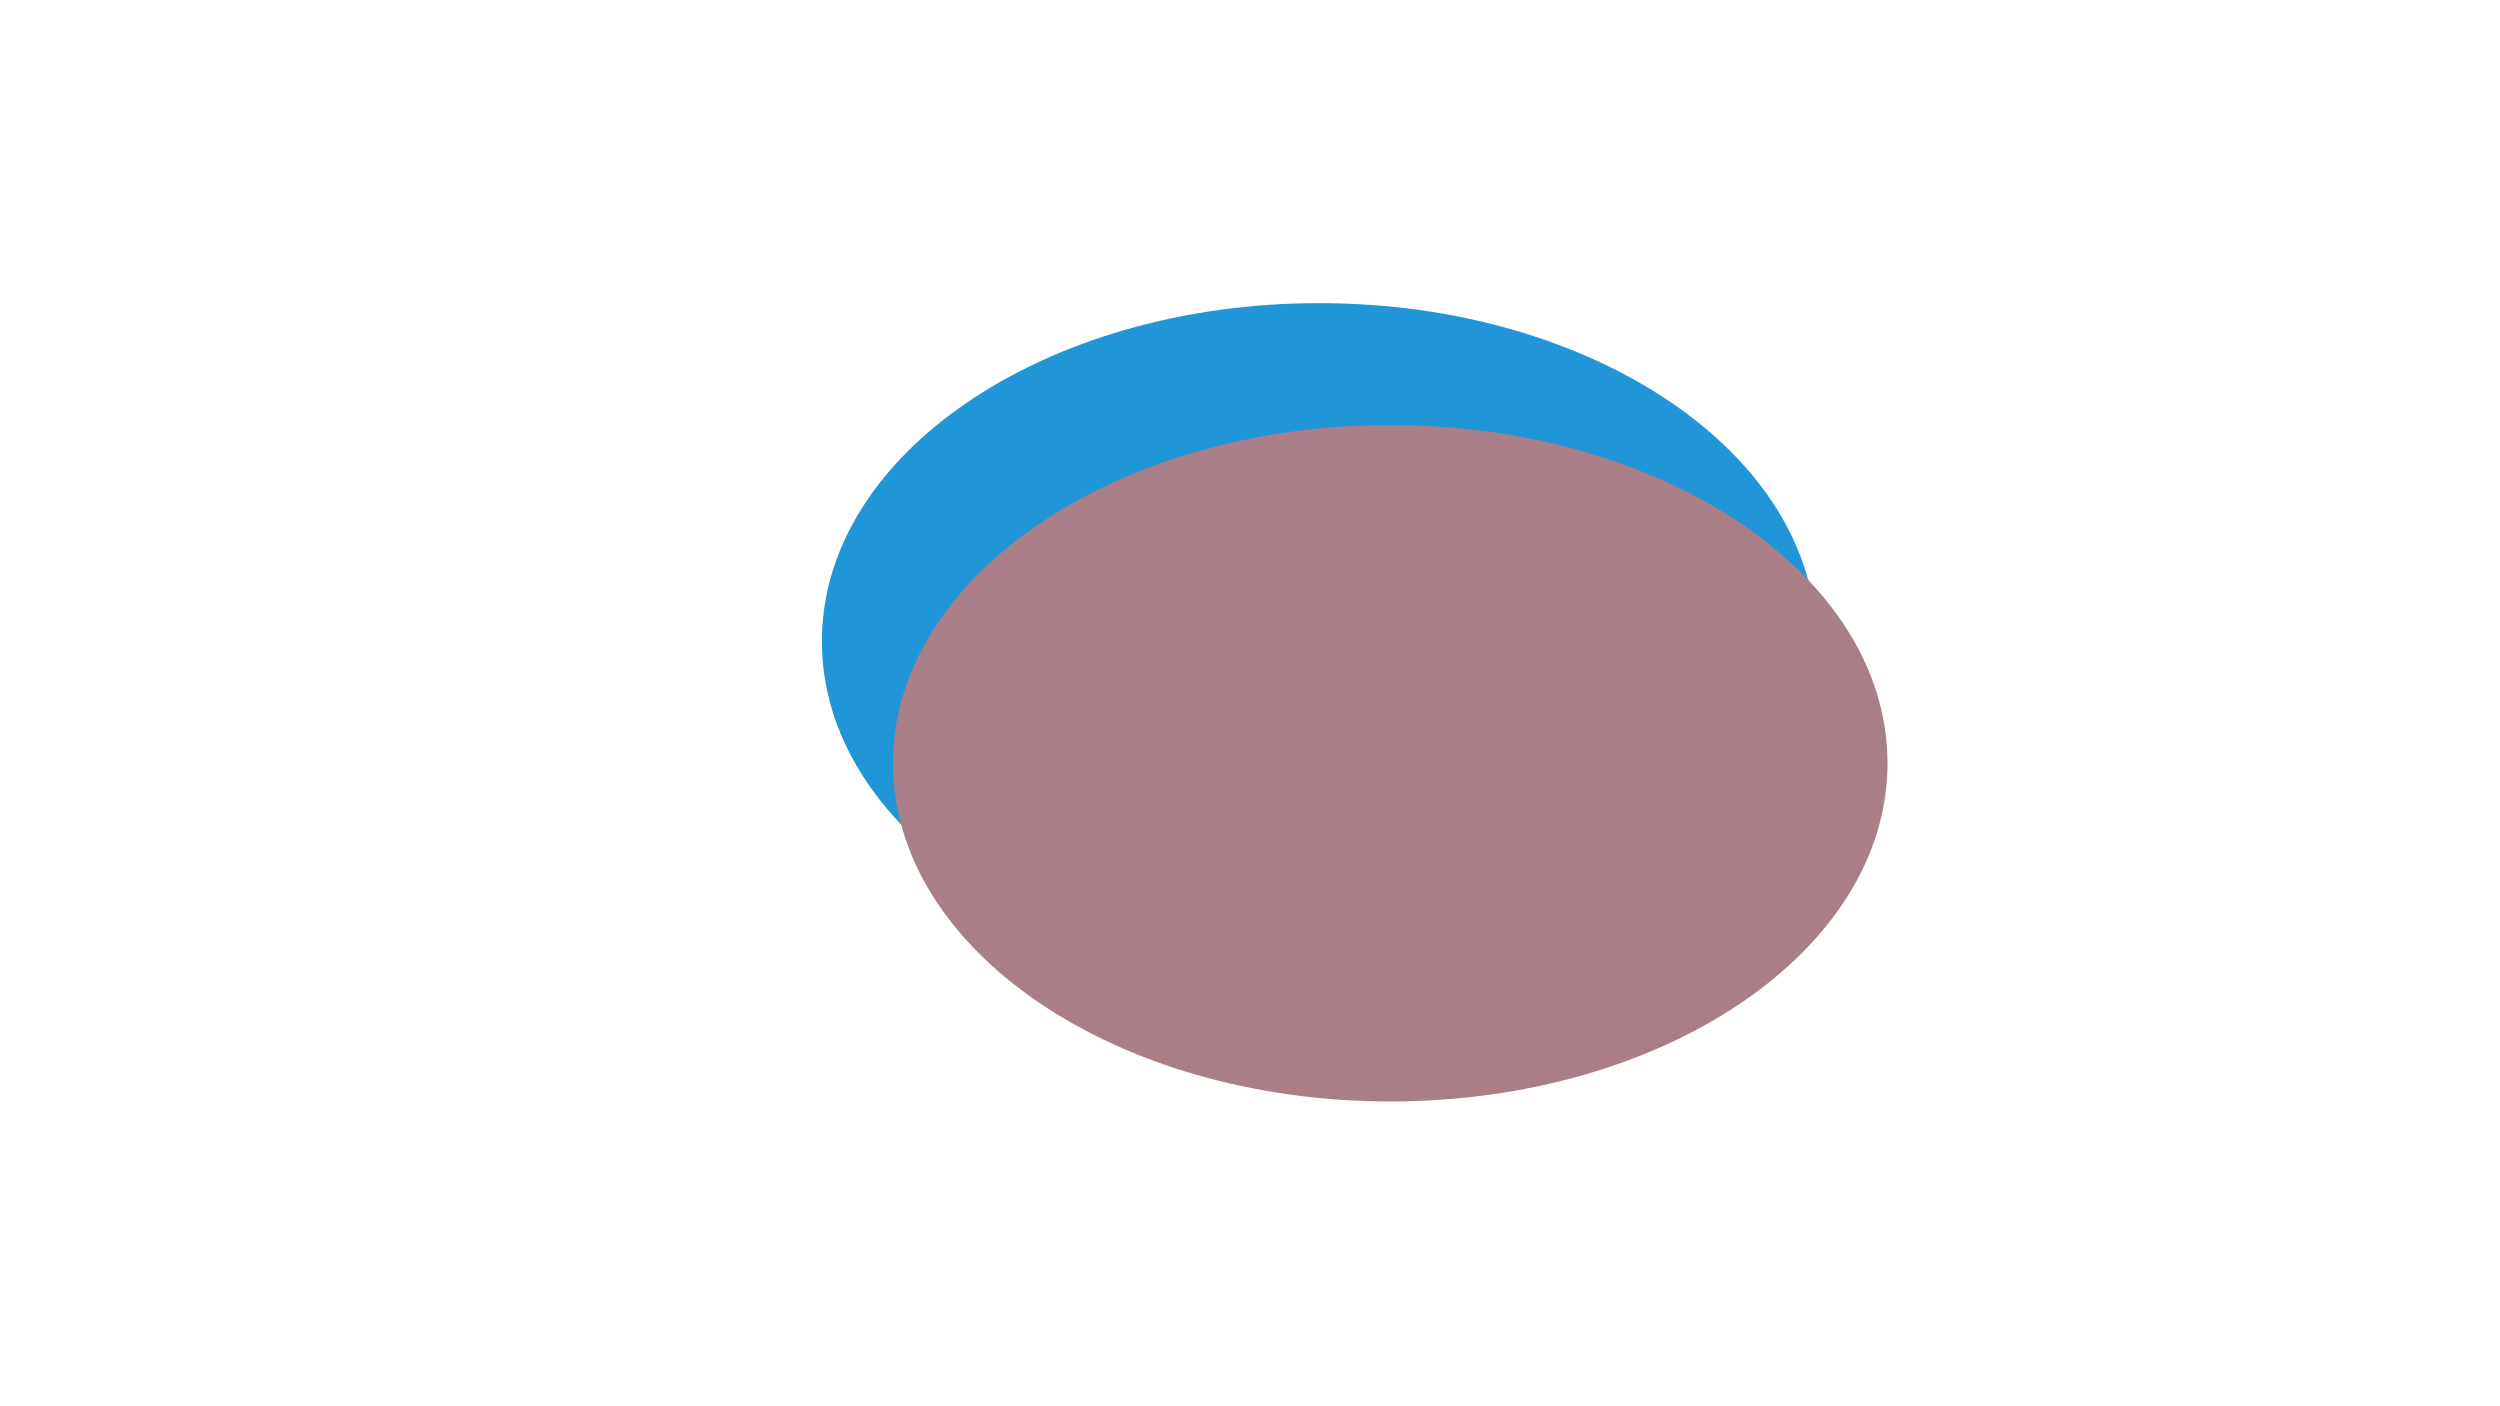 <svg width="800" height="450" viewBox="0 0 800 450" fill="none" xmlns="http://www.w3.org/2000/svg">
<g clip-path="url(#clip0_29_24)">
<g filter="url(#filter0_f_29_24)">
<path d="M422.113 313.458C509.989 313.458 581.227 265.002 581.227 205.229C581.227 145.456 509.989 97 422.113 97C334.237 97 263 145.456 263 205.229C263 265.002 334.237 313.458 422.113 313.458Z" fill="#2095D8"/>
<path d="M444.886 352.47C532.762 352.47 604 304.015 604 244.241C604 184.468 532.762 136.012 444.886 136.012C357.01 136.012 285.773 184.468 285.773 244.241C285.773 304.015 357.01 352.47 444.886 352.47Z" fill="#A97E87"/>
</g>
</g>
<defs>
<filter id="filter0_f_29_24" x="133" y="-33" width="601" height="515.47" filterUnits="userSpaceOnUse" color-interpolation-filters="sRGB">
<feFlood flood-opacity="0" result="BackgroundImageFix"/>
<feBlend mode="normal" in="SourceGraphic" in2="BackgroundImageFix" result="shape"/>
<feGaussianBlur stdDeviation="65" result="effect1_foregroundBlur_29_24"/>
</filter>
<clipPath id="clip0_29_24">
<rect width="800" height="450" fill="white"/>
</clipPath>
</defs>
</svg>
